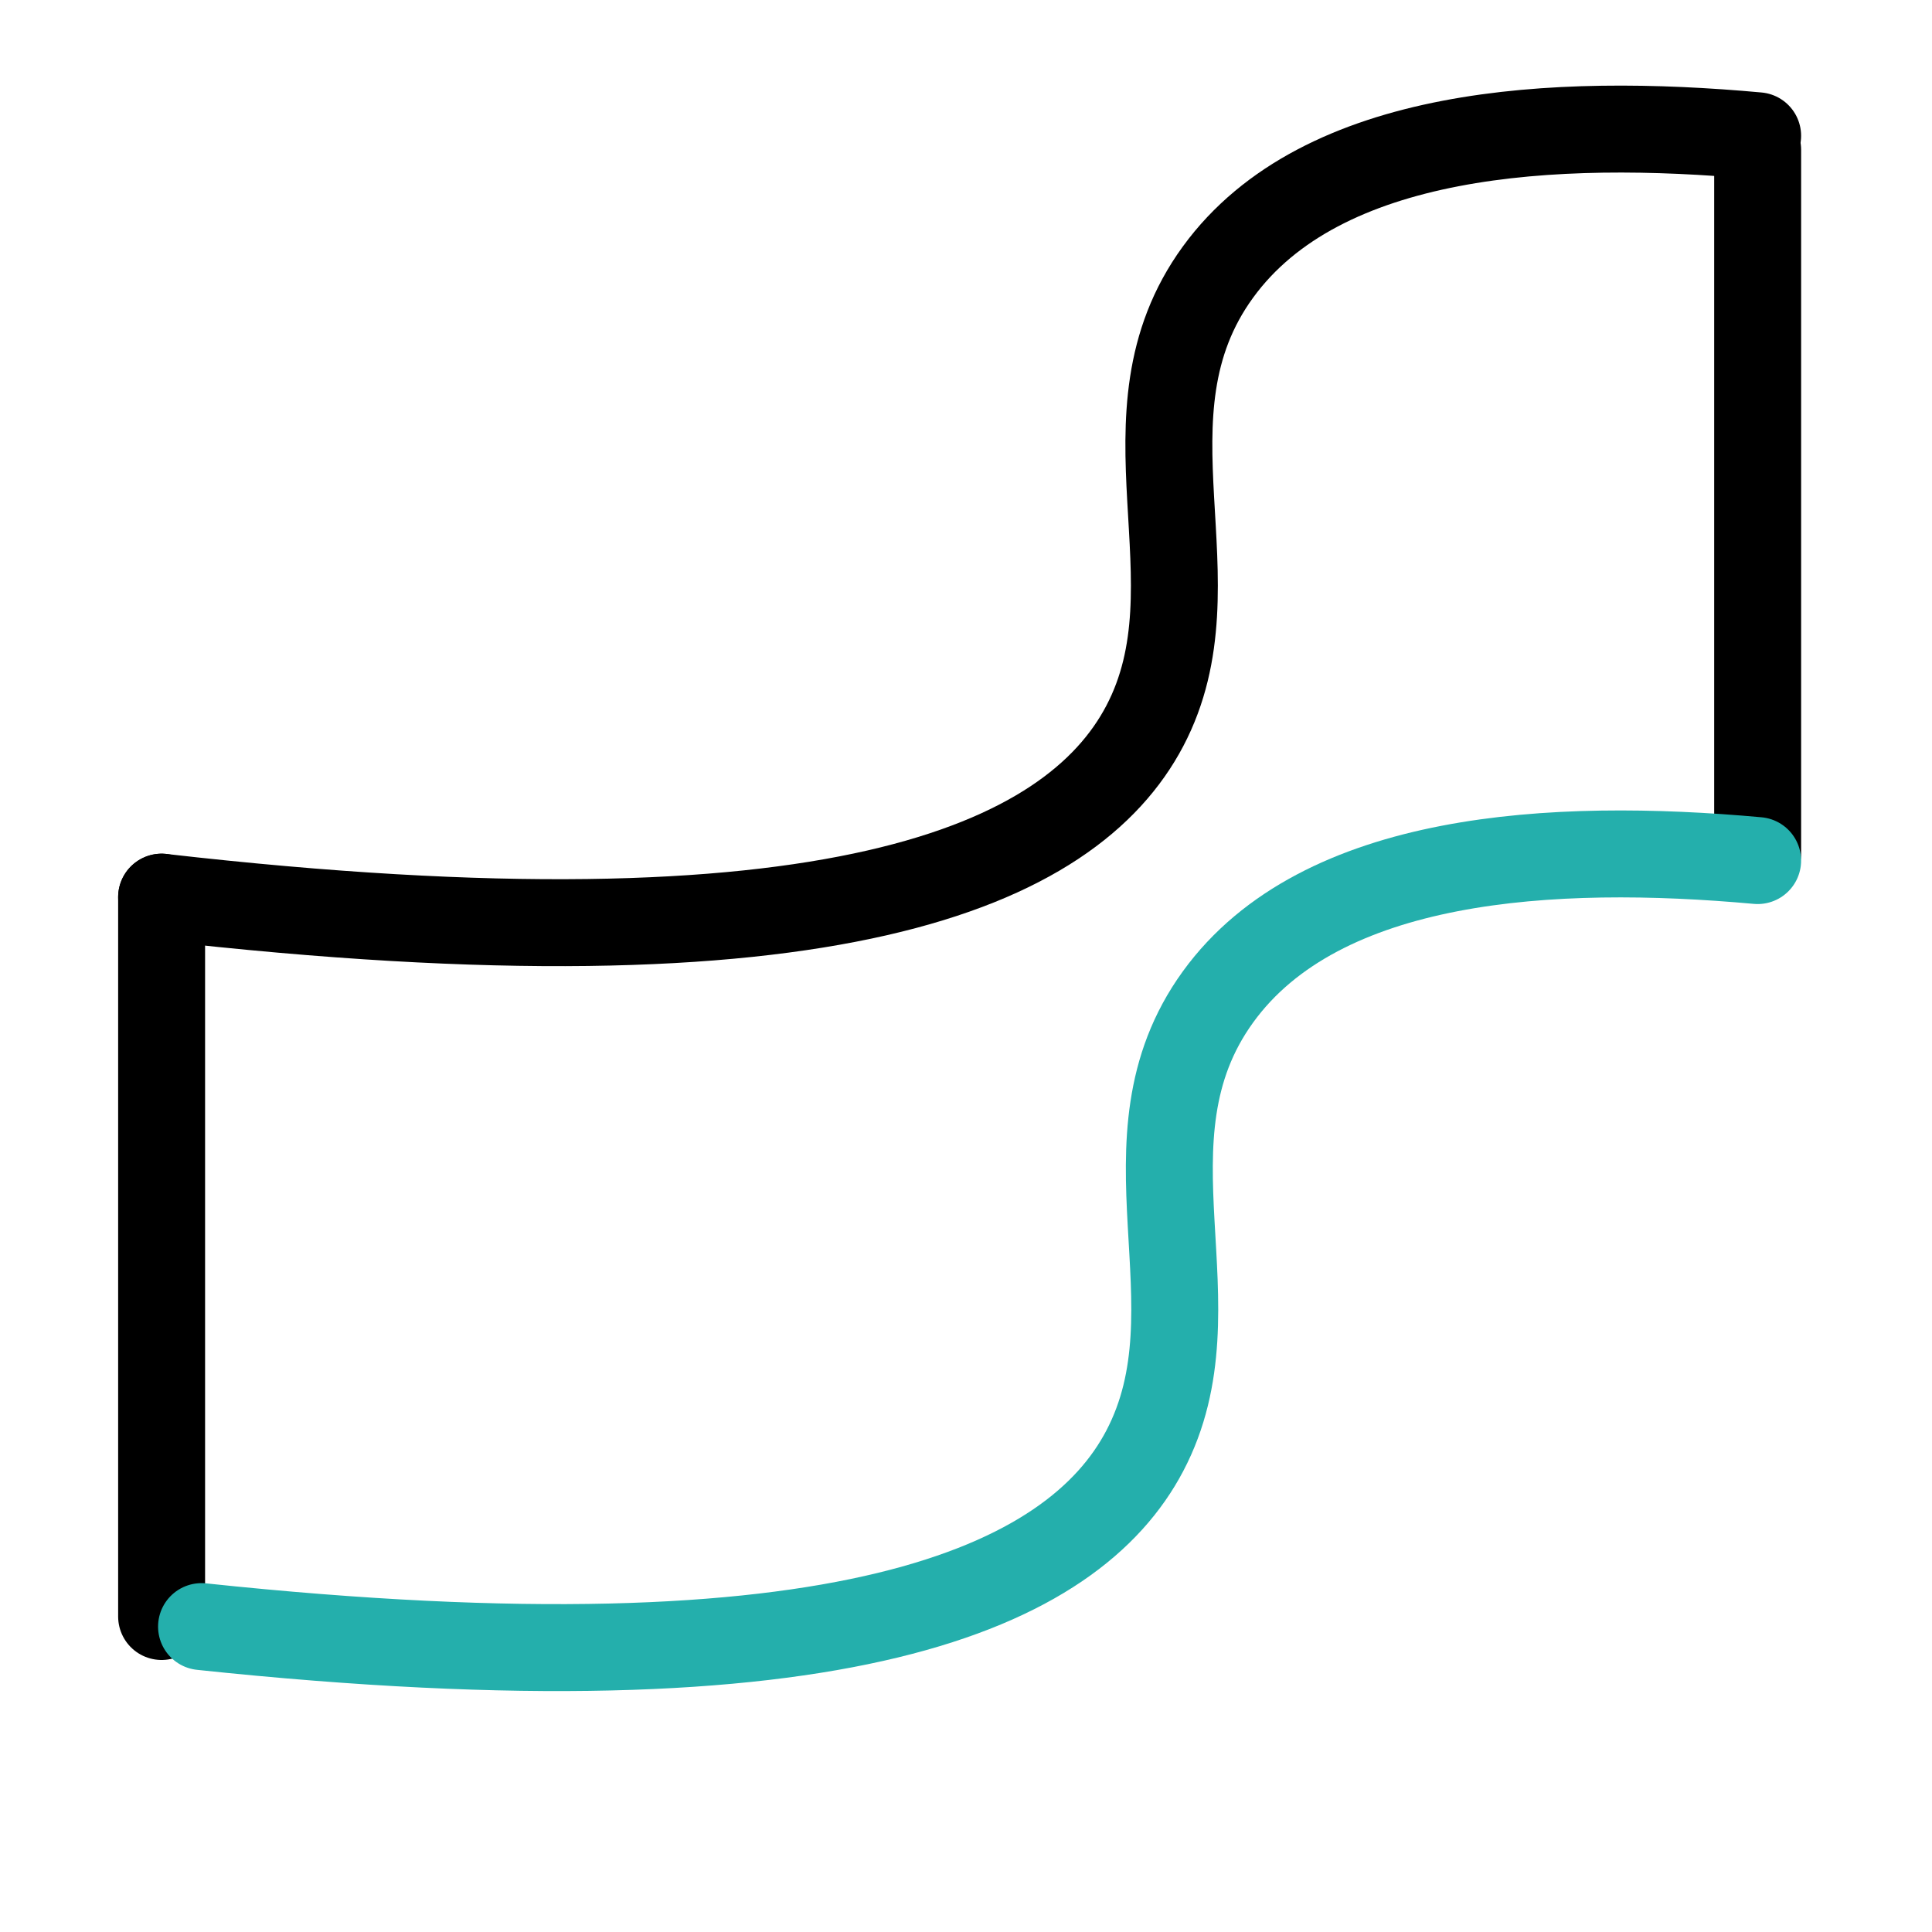 <?xml version="1.0" encoding="UTF-8"?>
<svg id="Layer_1" data-name="Layer 1" xmlns="http://www.w3.org/2000/svg" viewBox="0 0 1200 1200">
  <defs>
    <style>
      .cls-1 {
        stroke: #000;
      }

      .cls-1, .cls-2 {
        fill: none;
        stroke-linecap: round;
        stroke-linejoin: round;
        stroke-width: 54px;
      }

      .cls-2 {
        stroke: #24afac;
      }
    </style>
  </defs>
  <path class="cls-1" d="M100.38,557.24c416.2,47.65,564.84-19.22,610.65-106.3,47.27-89.86-19.54-192.58,45.47-281.94,64.43-88.55,209-96.18,335.2-84.67"/>
  <line class="cls-1" x1="100.38" y1="1004.04" x2="100.38" y2="557.24"/>
  <line class="cls-1" x1="1091.71" y1="93.05" x2="1091.71" y2="529.94"/>
  <path class="cls-2" d="M125.18,1010.31c399.35,42.29,541.43-24.64,585.85-109.14,47.59-90.53-19.08-192.77,45.47-281.94,63.86-88.21,207.83-96.27,335.2-84.71"/>
</svg>